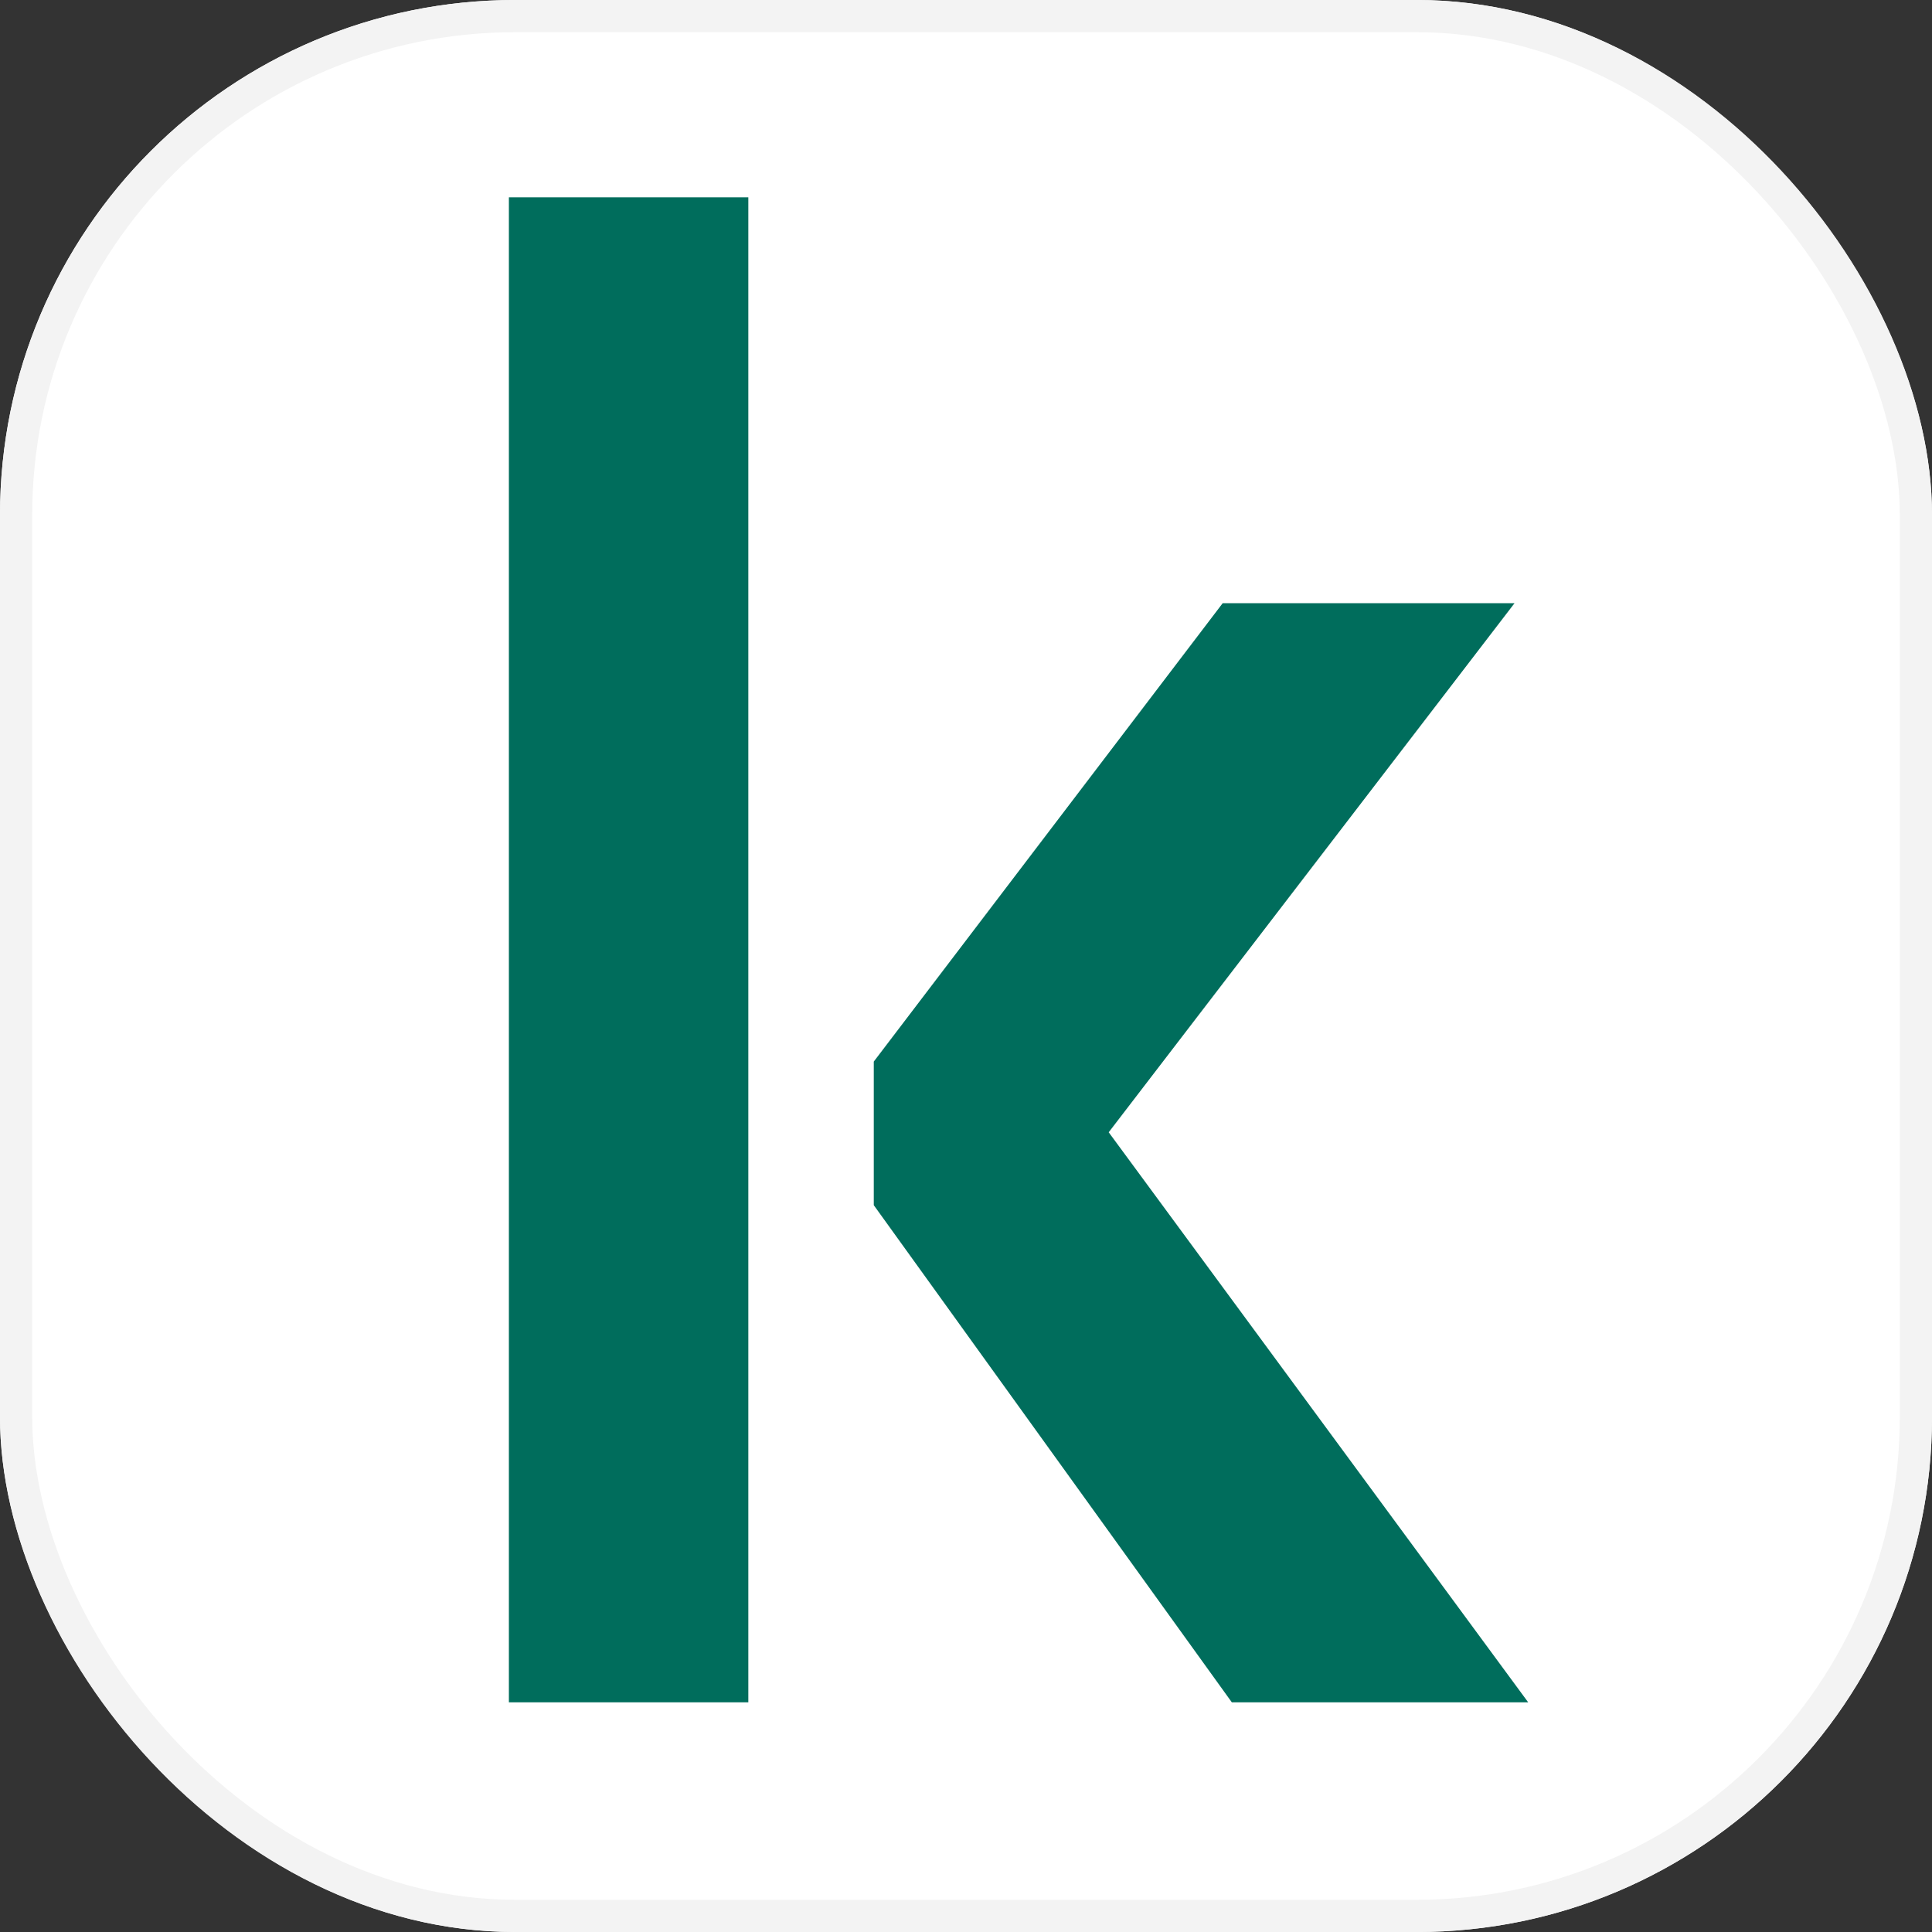 <?xml version="1.0" encoding="UTF-8"?> <svg xmlns="http://www.w3.org/2000/svg" width="60" height="60" viewBox="0 0 60 60" fill="none"><rect x="0" y="0" width="60" height="60" fill="#333333" stroke="none"/><g clip-path="url(#clip0_2155_59)"><rect width="60" height="60" rx="16" fill="white"></rect><g clip-path="url(#clip1_2155_59)"><path d="M23.24 6.128H15.804V52.868H23.24V6.128Z" fill="#006D5C"></path><path d="M47.036 18.732H37.972L27.136 32.968V37.428L38.256 52.868H47.46L34.432 35.164L47.036 18.732Z" fill="#006D5C"></path></g></g><rect x="0.5" y="0.5" width="59" height="59" rx="15.5" stroke="#F3F3F3"></rect><defs><clipPath id="clip0_2155_59"><rect width="60" height="60" rx="16" fill="white"></rect></clipPath><clipPath id="clip1_2155_59"><rect width="60" height="60" fill="white"></rect></clipPath></defs></svg> 